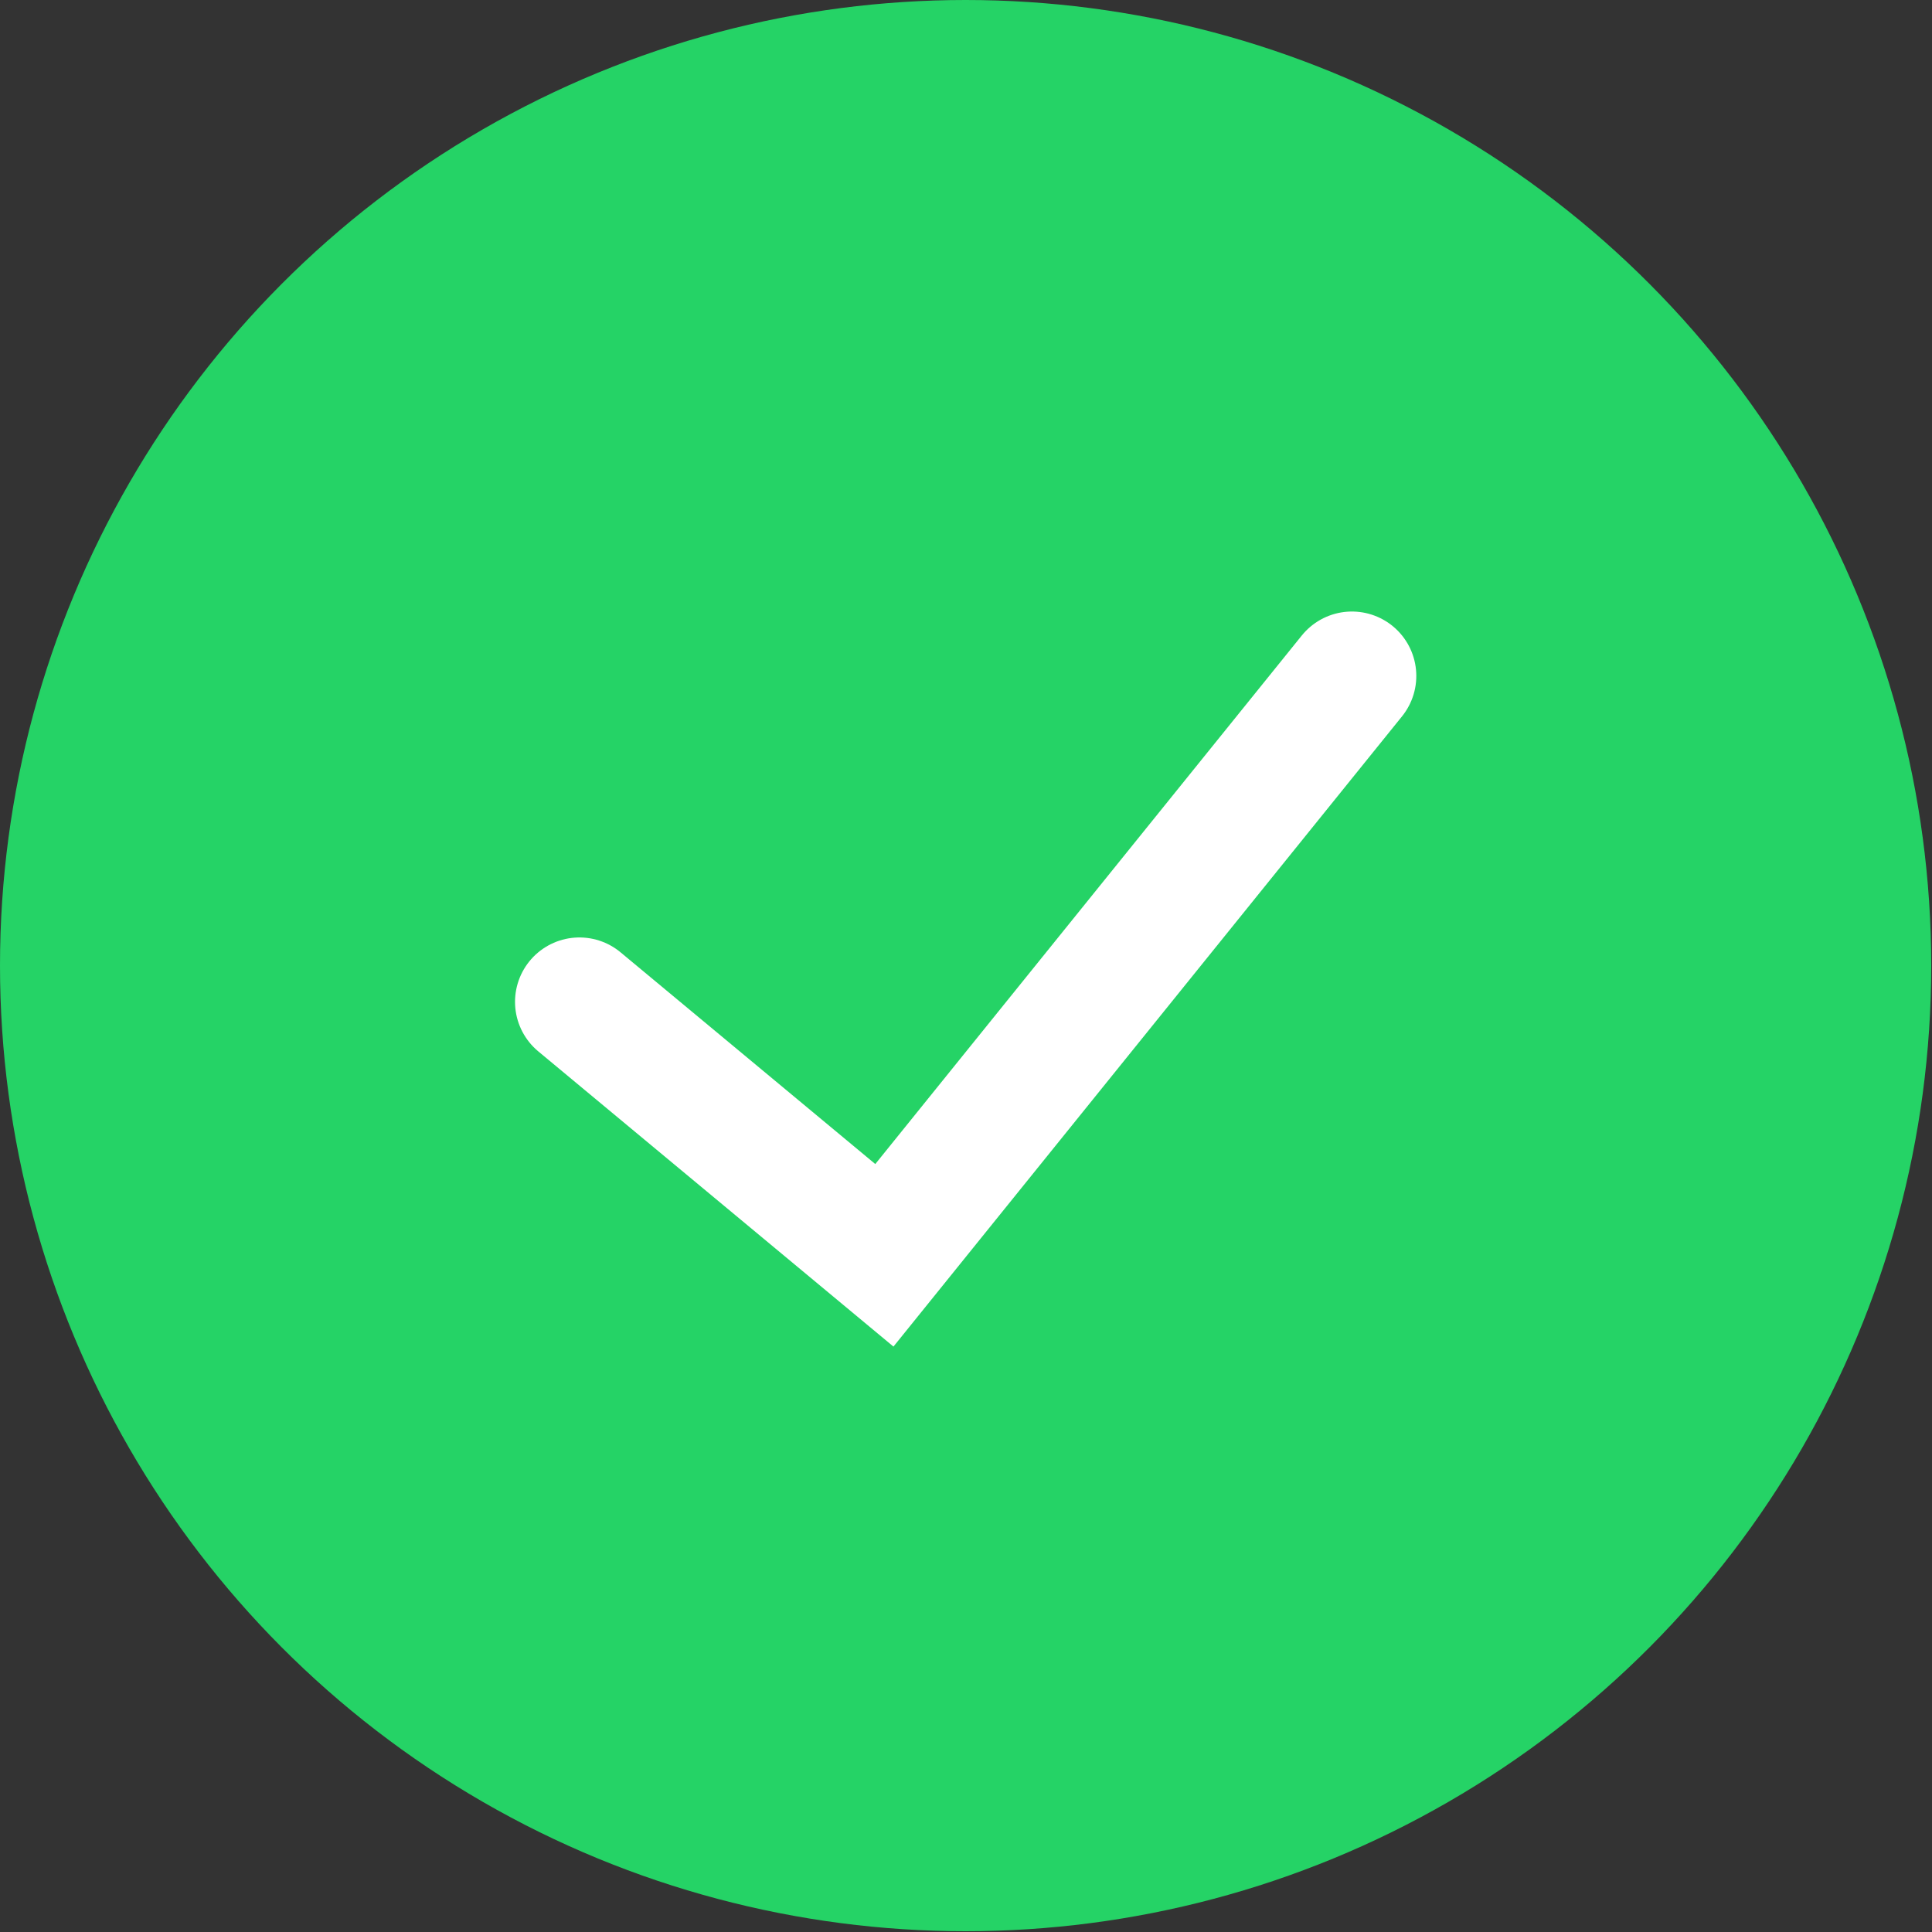 <svg width="20" height="20" viewBox="0 0 20 20" fill="none" xmlns="http://www.w3.org/2000/svg">
<rect x="0" y="0" width="20" height="20" fill="#333333" stroke="none"/>
<circle cx="9.996" cy="9.996" r="9.996" fill="#25D366"/>
<path d="M5.998 10.371L9.155 12.995L13.995 6.997" stroke="white" stroke-width="1.333" stroke-linecap="round"/>
</svg>
